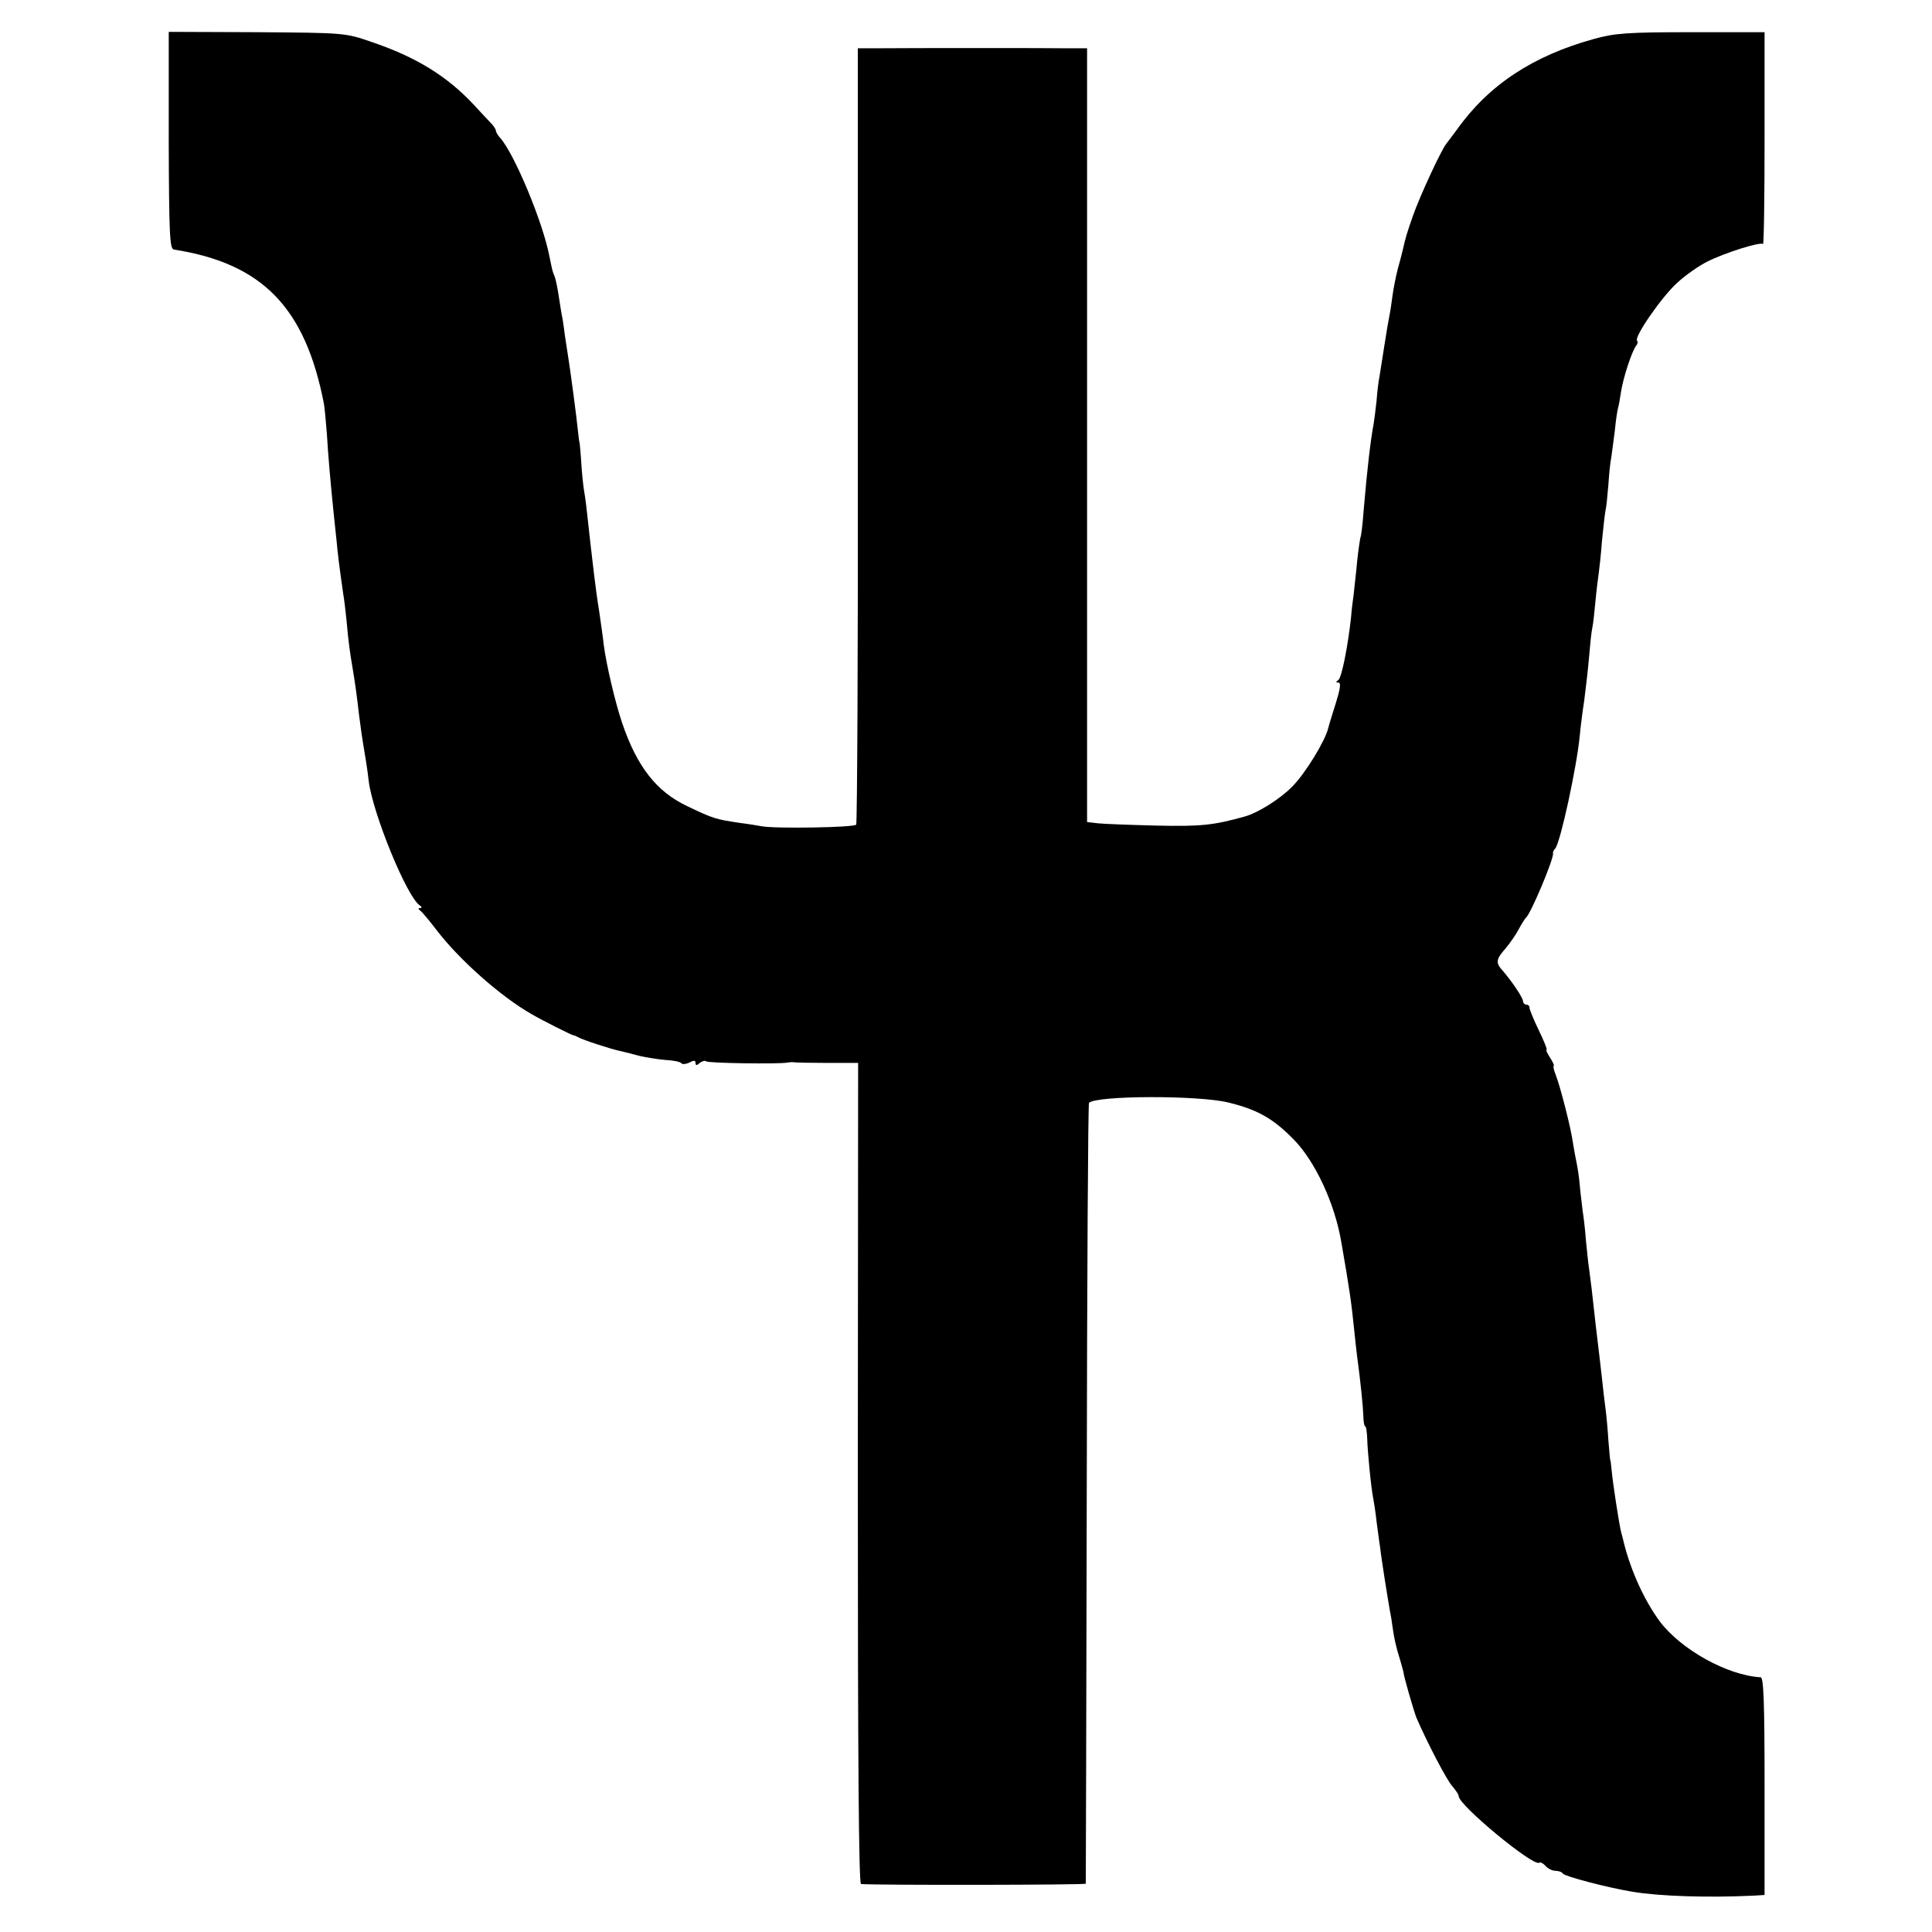 <?xml version="1.0" standalone="no"?>
<!DOCTYPE svg PUBLIC "-//W3C//DTD SVG 20010904//EN"
 "http://www.w3.org/TR/2001/REC-SVG-20010904/DTD/svg10.dtd">
<svg version="1.0" xmlns="http://www.w3.org/2000/svg"
 width="600pt" height="600pt" viewBox="0 0 600 600"
 preserveAspectRatio="xMidYMid meet">
<g transform="translate(0,600) scale(0.1,-0.1)"
fill="#000000" stroke="none">
<path d="M524 5564 c1 -292 3 -337 16 -339 275 -43 408 -180 466 -479 2 -12 6
-52 9 -91 4 -68 10 -138 20 -237 3 -27 7 -69 10 -95 4 -43 7 -70 21 -168 3
-16 7 -52 10 -80 6 -69 11 -103 19 -150 8 -47 13 -84 20 -145 6 -46 8 -63 21
-140 4 -25 8 -54 9 -65 12 -100 119 -362 159 -387 6 -4 7 -8 1 -8 -7 0 -7 -3
0 -8 6 -4 29 -32 52 -62 70 -91 197 -204 293 -259 36 -21 124 -65 130 -66 3 0
10 -3 15 -6 13 -8 105 -38 131 -43 10 -2 37 -9 59 -15 22 -5 59 -11 83 -13 24
-1 46 -6 48 -10 3 -4 14 -3 25 2 14 8 19 7 19 -1 0 -8 4 -9 13 0 8 6 17 8 20
5 5 -6 228 -9 252 -4 6 1 15 2 20 1 6 -1 53 -2 105 -2 l95 0 -1 -1274 c0 -902
3 -1275 10 -1276 52 -4 696 -3 698 1 0 3 2 548 3 1212 1 665 4 1210 7 1213 23
23 340 24 433 1 90 -22 138 -49 202 -114 68 -69 129 -201 149 -322 25 -144 31
-186 39 -265 3 -33 8 -73 10 -90 10 -73 18 -153 19 -182 0 -18 3 -33 6 -33 3
0 5 -17 6 -38 1 -40 12 -154 19 -187 2 -11 7 -42 10 -70 4 -27 8 -63 11 -80 4
-37 24 -161 30 -195 3 -14 7 -38 9 -55 5 -35 10 -58 24 -103 5 -18 10 -35 10
-37 0 -10 32 -120 40 -140 32 -74 95 -196 112 -213 10 -12 19 -25 19 -30 0
-28 231 -219 250 -207 4 3 13 -2 20 -10 7 -8 21 -15 31 -15 10 0 20 -4 23 -9
5 -8 141 -44 216 -56 83 -14 234 -19 378 -12 l32 2 0 337 c0 263 -3 338 -12
339 -104 6 -247 86 -313 173 -48 65 -89 155 -111 241 -4 17 -8 32 -9 35 -6 21
-27 158 -30 195 -2 17 -3 30 -4 30 -1 0 -3 27 -6 61 -2 33 -6 78 -9 100 -3 21
-8 64 -11 94 -7 58 -9 81 -20 170 -10 93 -15 134 -20 170 -3 19 -7 60 -10 90
-2 30 -7 71 -10 90 -2 19 -7 55 -9 80 -2 25 -7 56 -10 70 -3 14 -8 41 -11 60
-6 46 -40 178 -54 213 -6 15 -8 27 -6 27 3 0 -2 11 -11 25 -9 14 -14 25 -11
25 3 0 -8 27 -24 60 -16 33 -29 65 -29 70 0 6 -4 10 -10 10 -5 0 -10 5 -10 10
0 11 -33 60 -62 94 -24 26 -23 36 8 71 14 17 33 44 41 60 9 17 19 32 22 35 15
12 88 186 84 200 -1 3 2 10 7 15 16 19 67 254 76 350 2 22 8 72 14 110 5 39
12 99 15 135 3 36 7 77 10 90 3 14 7 52 10 85 3 33 8 71 10 85 2 14 7 59 10
100 4 41 9 84 11 95 3 11 6 47 9 80 2 33 6 71 9 85 2 14 7 51 11 83 3 32 8 64
10 70 2 7 6 28 9 49 6 42 34 128 47 144 5 6 6 13 3 16 -10 11 77 137 125 180
26 24 68 53 92 65 53 27 166 63 174 55 3 -3 5 144 5 326 l0 332 -228 0 c-199
0 -237 -3 -302 -21 -189 -52 -327 -143 -425 -281 -14 -18 -28 -38 -33 -44 -15
-17 -83 -164 -104 -224 -18 -52 -23 -67 -32 -108 -2 -9 -9 -35 -15 -57 -6 -23
-13 -59 -16 -80 -3 -22 -7 -51 -10 -65 -3 -14 -10 -56 -16 -95 -6 -38 -13 -81
-15 -95 -3 -14 -7 -47 -9 -75 -3 -27 -7 -59 -9 -71 -9 -47 -20 -138 -31 -268
-3 -44 -8 -82 -10 -85 -1 -3 -6 -35 -10 -71 -3 -36 -9 -83 -11 -105 -3 -22 -7
-53 -8 -70 -9 -85 -29 -191 -40 -197 -8 -6 -8 -8 1 -8 8 0 5 -20 -8 -62 -11
-35 -22 -70 -24 -79 -9 -39 -71 -141 -112 -182 -37 -38 -107 -82 -148 -93 -97
-27 -136 -31 -272 -28 -81 2 -163 5 -182 7 l-35 4 0 1201 0 1202 -60 0 c-56 1
-480 1 -602 0 l-50 0 0 -1201 c1 -660 -2 -1205 -5 -1210 -5 -9 -253 -13 -294
-5 -11 2 -40 7 -65 10 -75 11 -84 13 -165 52 -96 45 -157 123 -203 259 -22 65
-49 181 -57 242 -2 21 -9 67 -14 103 -6 36 -13 88 -16 115 -3 28 -8 66 -10 85
-2 19 -7 60 -10 90 -3 30 -8 69 -11 85 -3 17 -7 57 -9 90 -2 33 -5 60 -5 60
-1 0 -3 16 -5 35 -4 42 -24 192 -31 235 -3 17 -7 46 -10 65 -2 19 -6 42 -7 50
-2 8 -7 38 -11 65 -4 28 -10 57 -13 65 -8 19 -7 17 -17 65 -20 104 -107 314
-152 366 -8 8 -14 19 -14 23 0 4 -6 13 -12 20 -7 7 -32 34 -56 60 -84 90 -180
149 -319 196 -81 28 -84 28 -355 30 l-274 1 0 -337z"/>
</g>
</svg>
